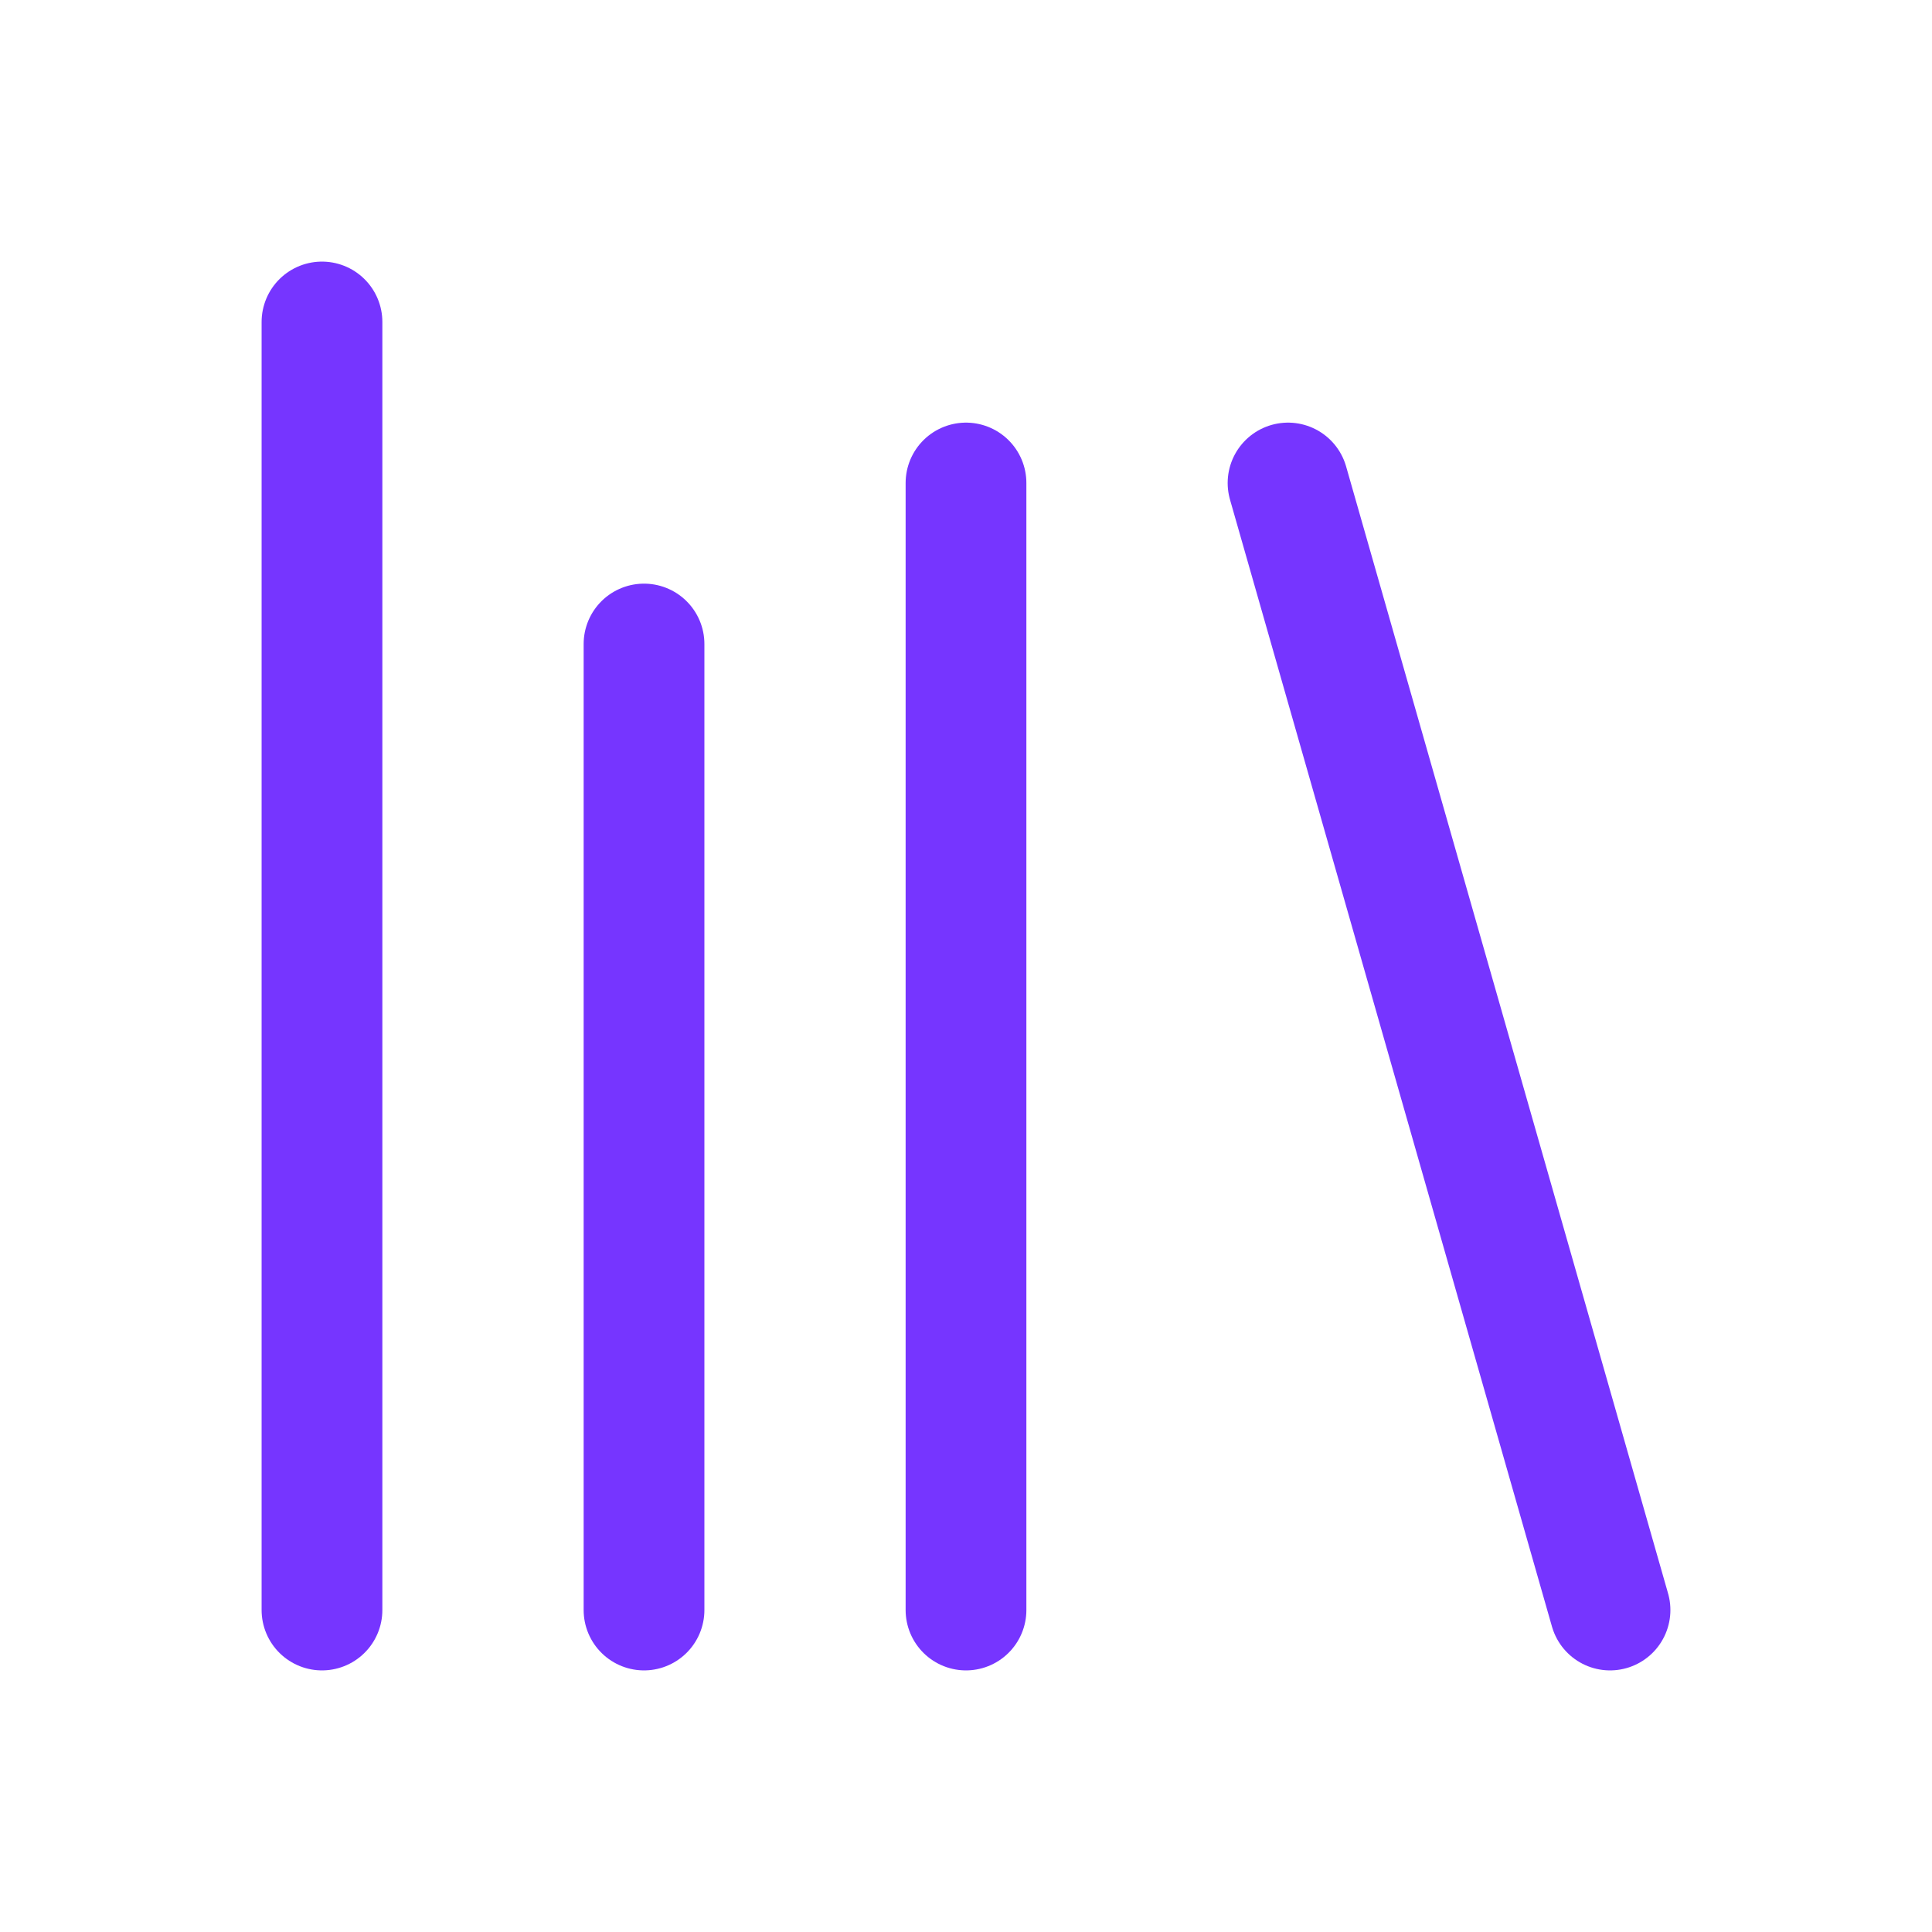 <svg xmlns="http://www.w3.org/2000/svg" width="32" height="32" viewBox="0 0 32 32" fill="none"><path d="M21.334 8L26.667 26.667M16 8V26.667M10.667 10.667V26.667M5.333 5.333V26.667" stroke="#7635FF" stroke-width="2" stroke-linecap="round" stroke-linejoin="round"></path></svg>